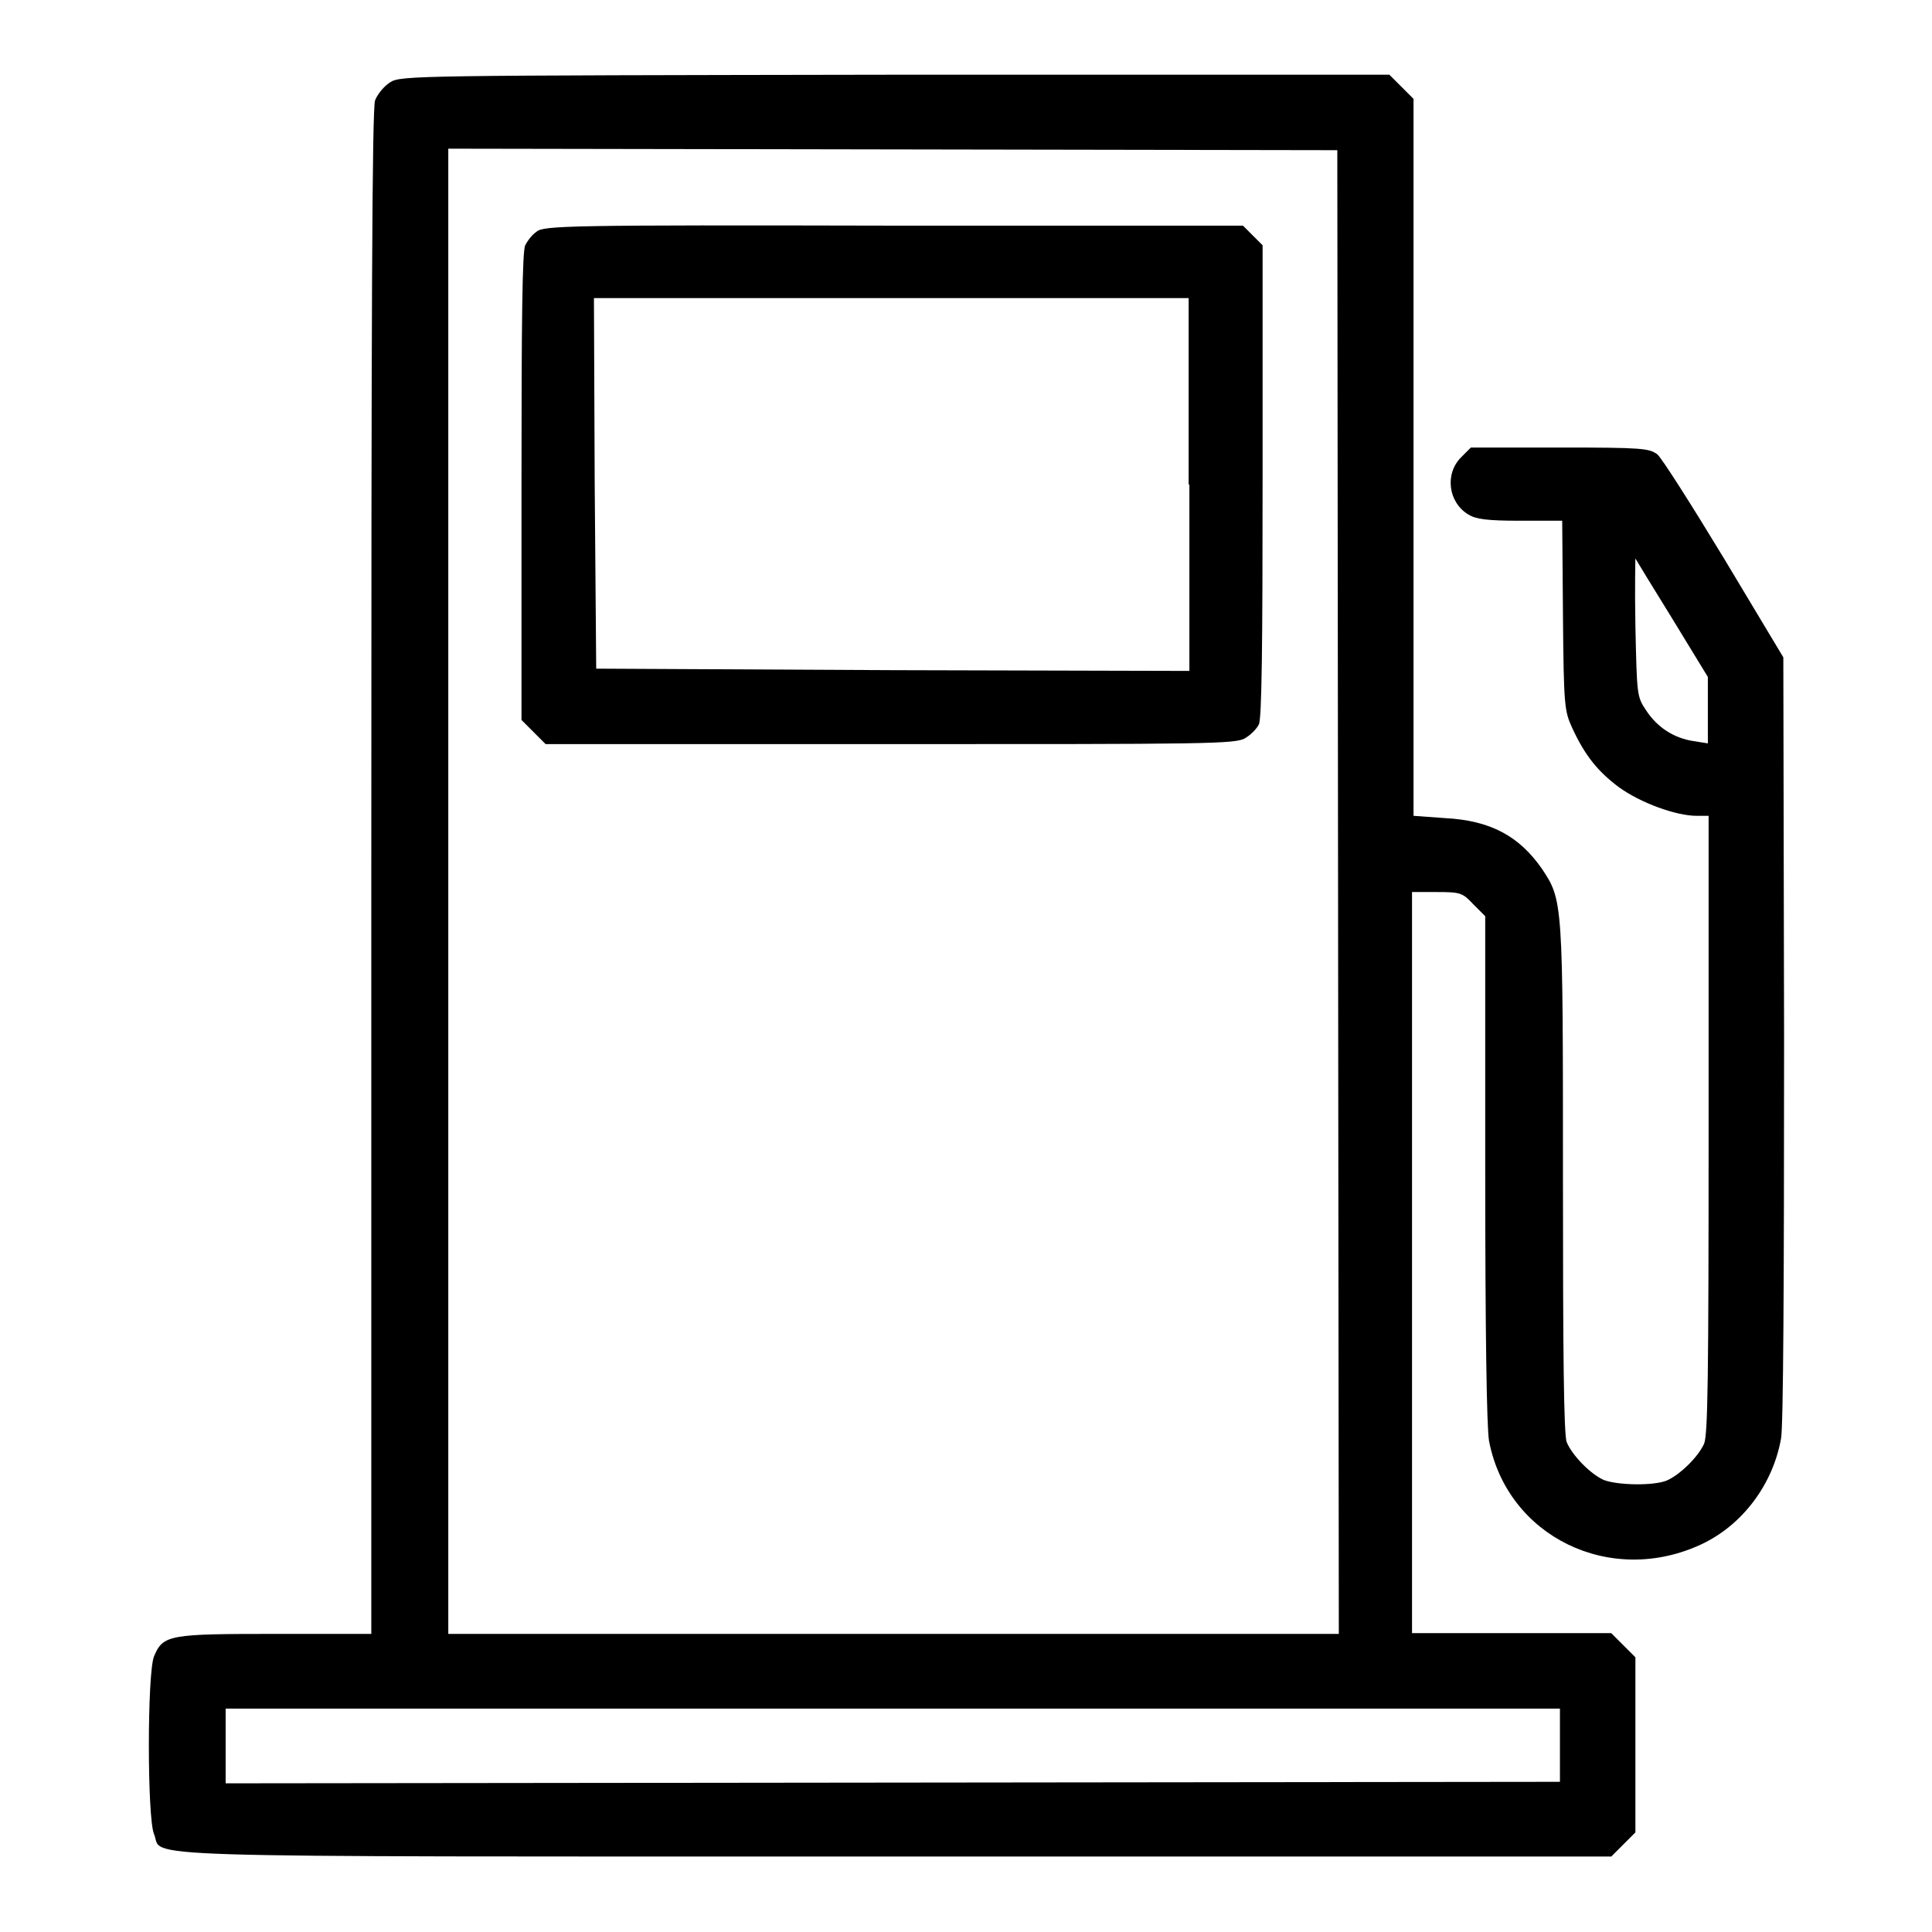 <?xml version="1.0" encoding="utf-8"?>
<!-- Svg Vector Icons : http://www.onlinewebfonts.com/icon -->
<!DOCTYPE svg PUBLIC "-//W3C//DTD SVG 1.1//EN" "http://www.w3.org/Graphics/SVG/1.1/DTD/svg11.dtd">
<svg version="1.1" xmlns="http://www.w3.org/2000/svg" xmlns:xlink="http://www.w3.org/1999/xlink" x="0px" y="0px" viewBox="0 0 256 256" enable-background="new 0 0 256 256" xml:space="preserve">
<g><g><g><path fill="#000000" d="M51.7,10.9c-0.8,0.5-1.7,1.6-2,2.4c-0.4,1.1-0.5,28.5-0.5,102.3v100.9H36.6c-14.2,0-15,0.1-16.2,3c-0.9,2.3-0.9,21.3,0,23.5c1.4,3.2-6.9,3,98.3,3h94.8l1.6-1.6l1.6-1.6v-11.6v-11.6l-1.6-1.6l-1.6-1.6h-13.2h-13.2v-49.1v-49.1h3.3c3.1,0,3.4,0.1,4.8,1.6l1.6,1.6v33.4c0,22.1,0.2,34.3,0.5,36.1c2.4,12.7,16.1,19.4,28.2,13.7c5.3-2.5,9.4-7.8,10.5-14c0.3-1.7,0.4-20.2,0.4-53l-0.1-50.5l-7.8-13c-4.3-7.1-8.3-13.4-8.9-13.9c-1.1-0.8-2-0.9-12.9-0.9h-11.8l-1.3,1.3c-2.2,2.2-1.7,6,1,7.6c1,0.6,2.5,0.8,6.8,0.8h5.6l0.1,12.5c0.1,12,0.2,12.7,1.2,14.9c1.7,3.7,3.4,5.8,6.2,7.9c2.9,2.1,7.6,3.8,10.3,3.8h1.6V149c0,33.7-0.1,41.1-0.6,42.3c-0.8,1.8-3.3,4.2-5,4.9c-1.8,0.7-6.5,0.6-8.3-0.1c-1.8-0.8-4.2-3.3-4.9-5c-0.4-0.9-0.5-12.3-0.5-34.8c0-36.9,0-37-2.8-41.2c-3-4.3-6.8-6.4-12.9-6.7l-4.1-0.3V60.6V13.1l-1.6-1.6l-1.6-1.6h-65.4C55.1,10,53.1,10,51.7,10.9z M177.3,118.2l0.1,98.3h-59h-59v-98.4V19.7l58.9,0.1l58.9,0.1L177.3,118.2z M221.6,82l4.7,7.7v4.4v4.4l-1.9-0.3c-2.6-0.4-4.8-1.8-6.3-4.1c-1.2-1.8-1.2-2-1.4-11.1c-0.1-5.1,0-9.2,0-9C216.8,74.2,219,77.8,221.6,82z M206.7,231.3v4.8l-88.4,0.1l-88.4,0.1v-4.9v-5l88.4,0l88.4,0V231.3z"/><path fill="#000000" d="M71.1,30.7c-0.6,0.4-1.2,1.2-1.5,1.8c-0.4,0.7-0.5,10-0.5,31.9v31l1.6,1.6l1.6,1.6h45.7c41.8,0,45.8,0,47-0.8c0.7-0.4,1.5-1.2,1.8-1.8c0.4-0.7,0.5-10.8,0.5-32.2V32.5l-1.3-1.3l-1.3-1.3h-46.3C75.2,29.8,72,29.9,71.1,30.7z M157.6,64.2v24.7l-39.3-0.1L79,88.6L78.8,64l-0.1-24.5h39.4h39.4V64.2L157.6,64.2z"/></g></g></g>
</svg>